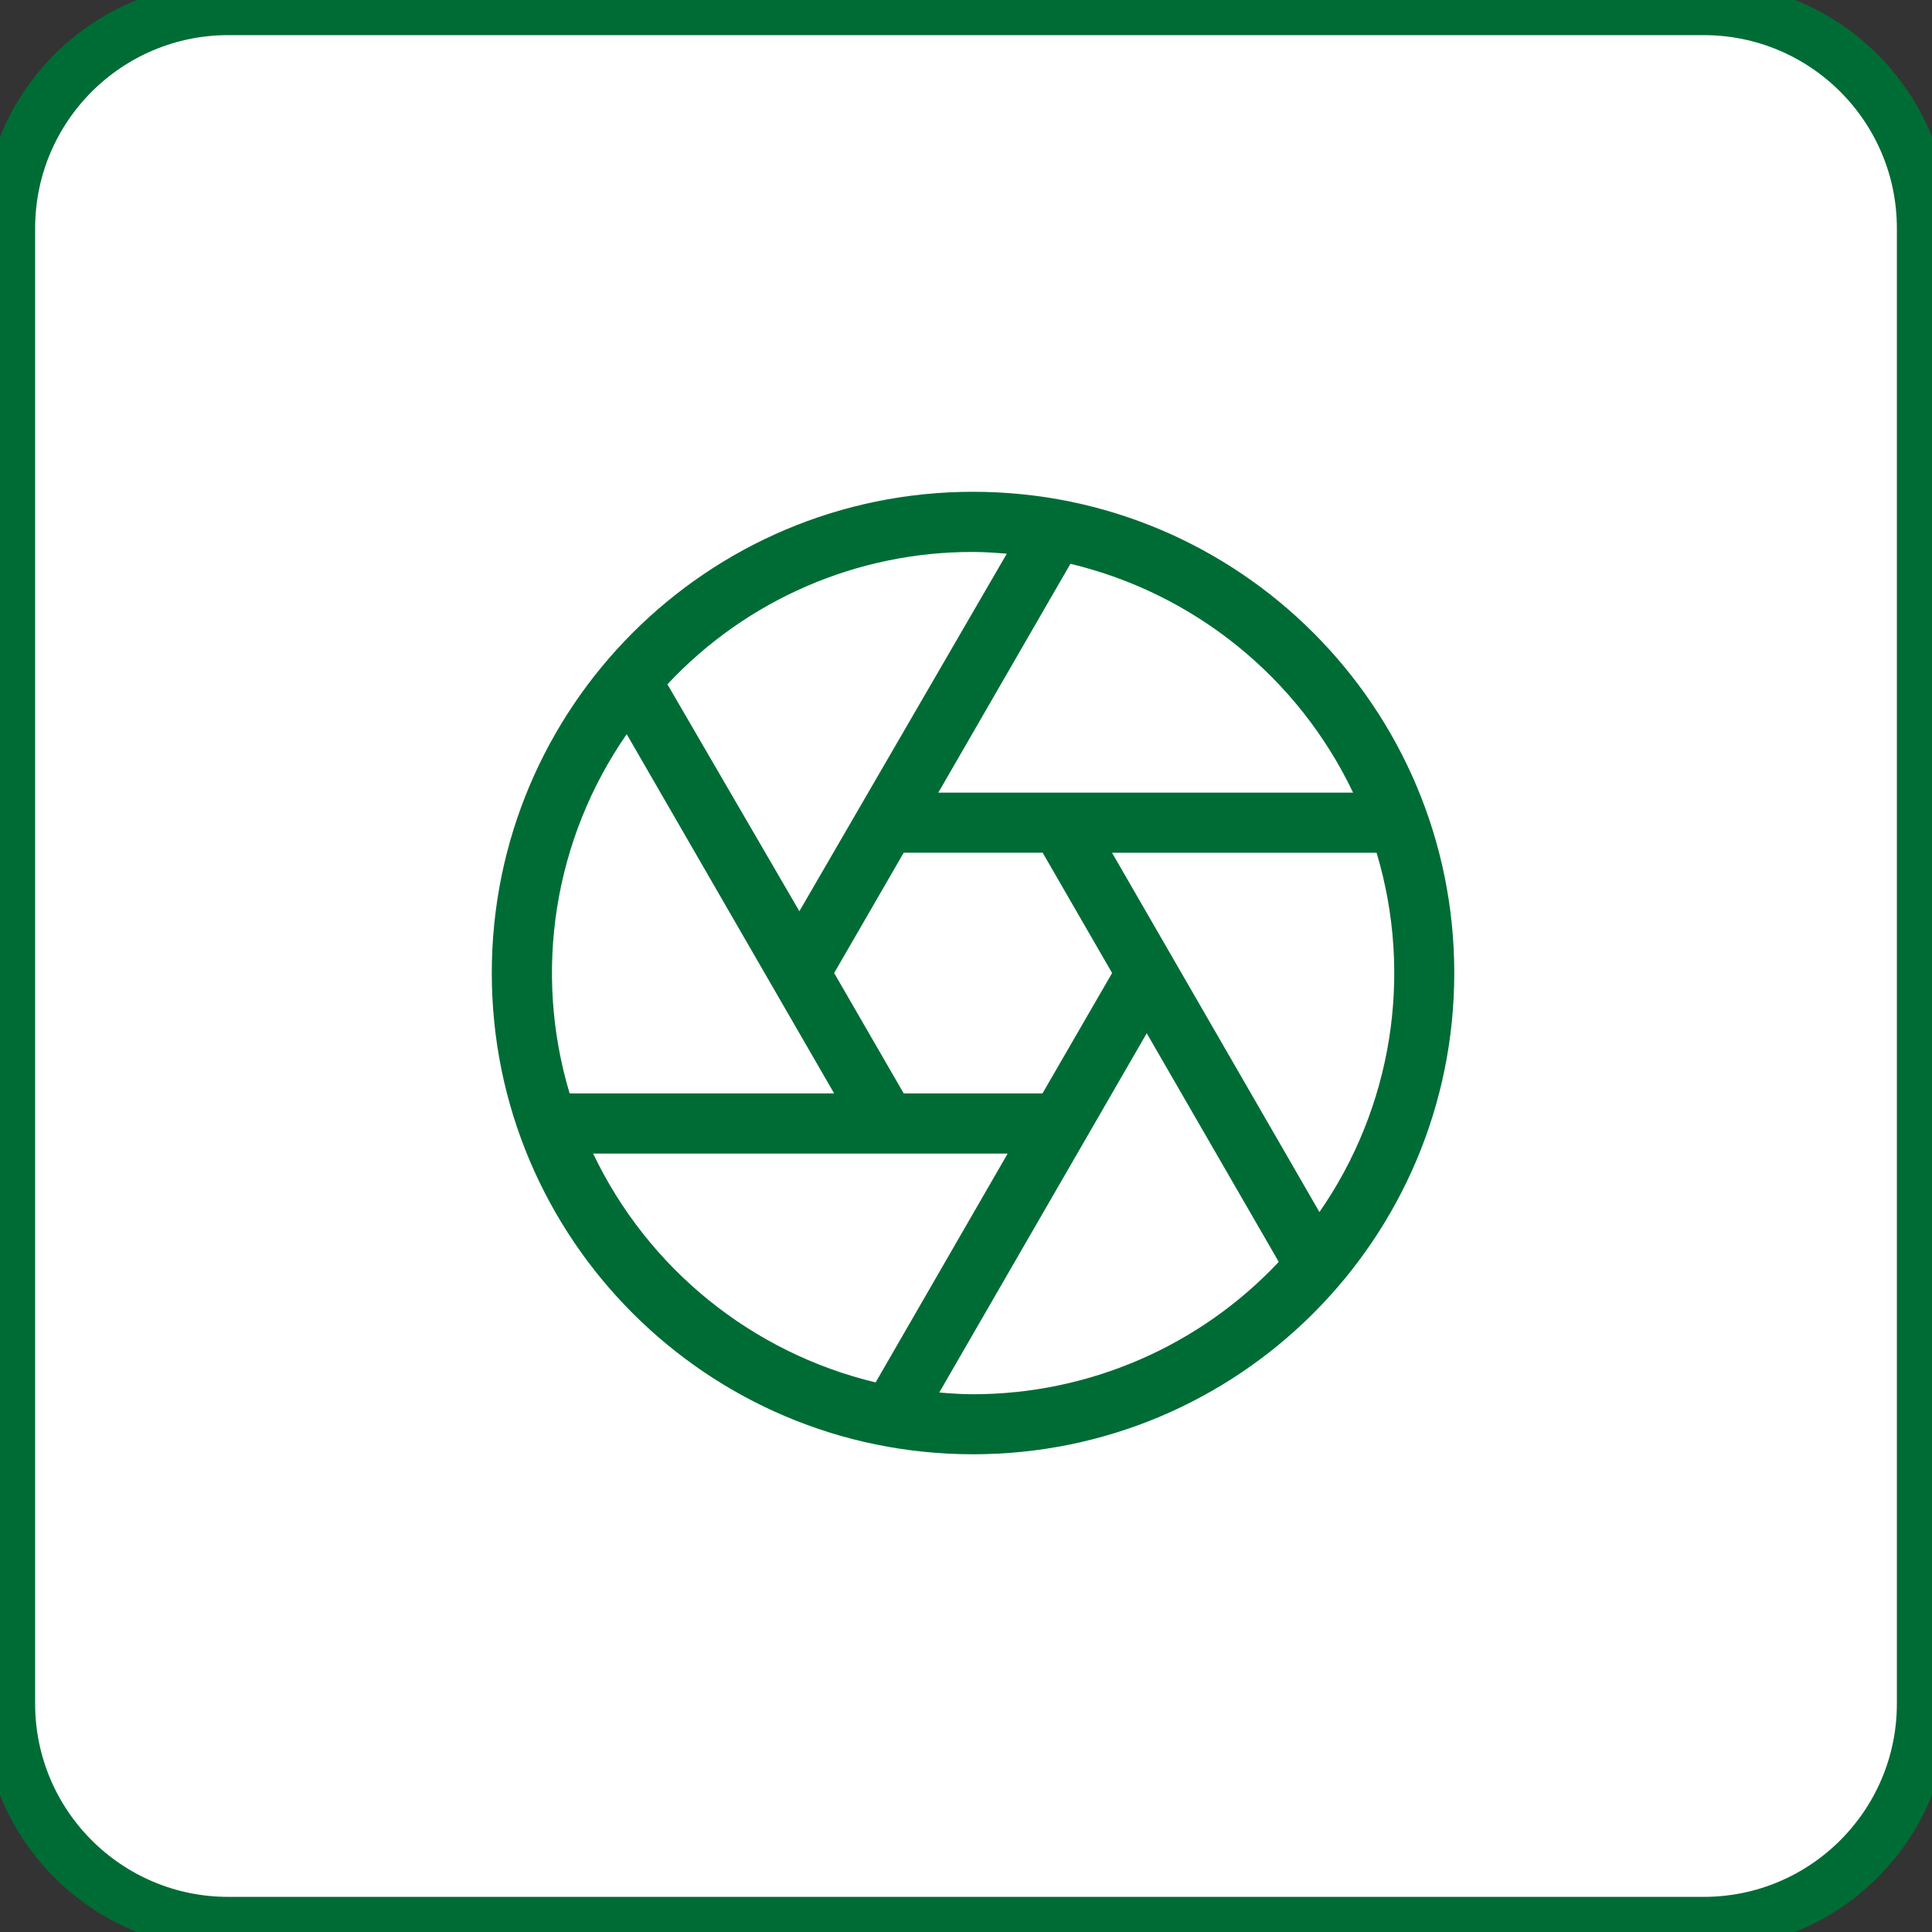 <?xml version="1.0" encoding="UTF-8" standalone="no"?>
<!DOCTYPE svg PUBLIC "-//W3C//DTD SVG 1.1//EN" "http://www.w3.org/Graphics/SVG/1.1/DTD/svg11.dtd">
<!-- Created with Vectornator (http://vectornator.io/) -->
<svg height="100%" stroke-miterlimit="10" style="fill-rule:nonzero;clip-rule:evenodd;stroke-linecap:round;stroke-linejoin:round;" version="1.1" viewBox="0 0 110 110" width="100%" xml:space="preserve" xmlns="http://www.w3.org/2000/svg" xmlns:vectornator="http://vectornator.io" xmlns:xlink="http://www.w3.org/1999/xlink">
<rect x="0" y="0" width="110" height="110" fill="#333333" stroke="none"/>
<defs/>
<clipPath id="ArtboardFrame">
<rect height="110" width="110" x="0" y="0"/>
</clipPath>
<g clip-path="url(#ArtboardFrame)" id="Group-37" vectornator:layerName="Group 37">
<g opacity="1">
<path d="M13 0L97 0C104.18-2.90573e-07 110 5.82 110 13L110 97C110 104.18 104.18 110 97 110L13 110C5.82 110 8.66175e-07 104.18-2.17929e-07 97L-2.17929e-07 13C-1.94926e-06 5.82 5.82-2.67225e-07 13 0Z" fill="#ffffff" fill-rule="nonzero" opacity="1" stroke="#006c35" stroke-linecap="butt" stroke-linejoin="miter" stroke-width="2"/>
<path d="M13 1L97 1C103.627 1 109 6.373 109 13L109 97C109 103.627 103.627 109 97 109L13 109C6.373 109 1 103.627 1 97L1 13C1 6.373 6.373 1 13 1Z" fill="none" opacity="1" stroke="#006c35" stroke-linecap="butt" stroke-linejoin="miter" stroke-width="2"/>
</g>
<path d="M55.4 28C40.267 28 28 40.267 28 55.4C28 70.533 40.267 82.8 55.4 82.8C70.533 82.8 82.8 70.533 82.8 55.4C82.8 40.267 70.533 28 55.4 28ZM77.039 45.128L53.424 45.128L60.946 32.1C68.002 33.79 73.917 38.578 77.039 45.128ZM59.354 62.255L51.454 62.255L47.493 55.4L51.454 48.549L59.364 48.549L63.319 55.4L59.354 62.255ZM55.4 31.426C56.049 31.426 56.686 31.472 57.322 31.526L45.513 51.882L38 38.962C42.501 34.142 48.805 31.411 55.4 31.426ZM35.682 41.8L47.493 62.255L32.432 62.255C30.345 55.297 31.541 47.768 35.682 41.8ZM33.772 65.681L57.372 65.681L49.854 78.709C42.802 77.015 36.892 72.228 33.772 65.681ZM55.4 79.383C54.751 79.383 54.114 79.337 53.478 79.283L65.29 58.829L72.807 71.846C68.293 76.652 61.994 79.379 55.4 79.383ZM75.123 69.01L63.315 48.553L78.377 48.553C80.465 55.512 79.267 63.043 75.123 69.01Z" fill="#006c35" fill-rule="nonzero" opacity="1" stroke="none"/>
</g>
</svg>
